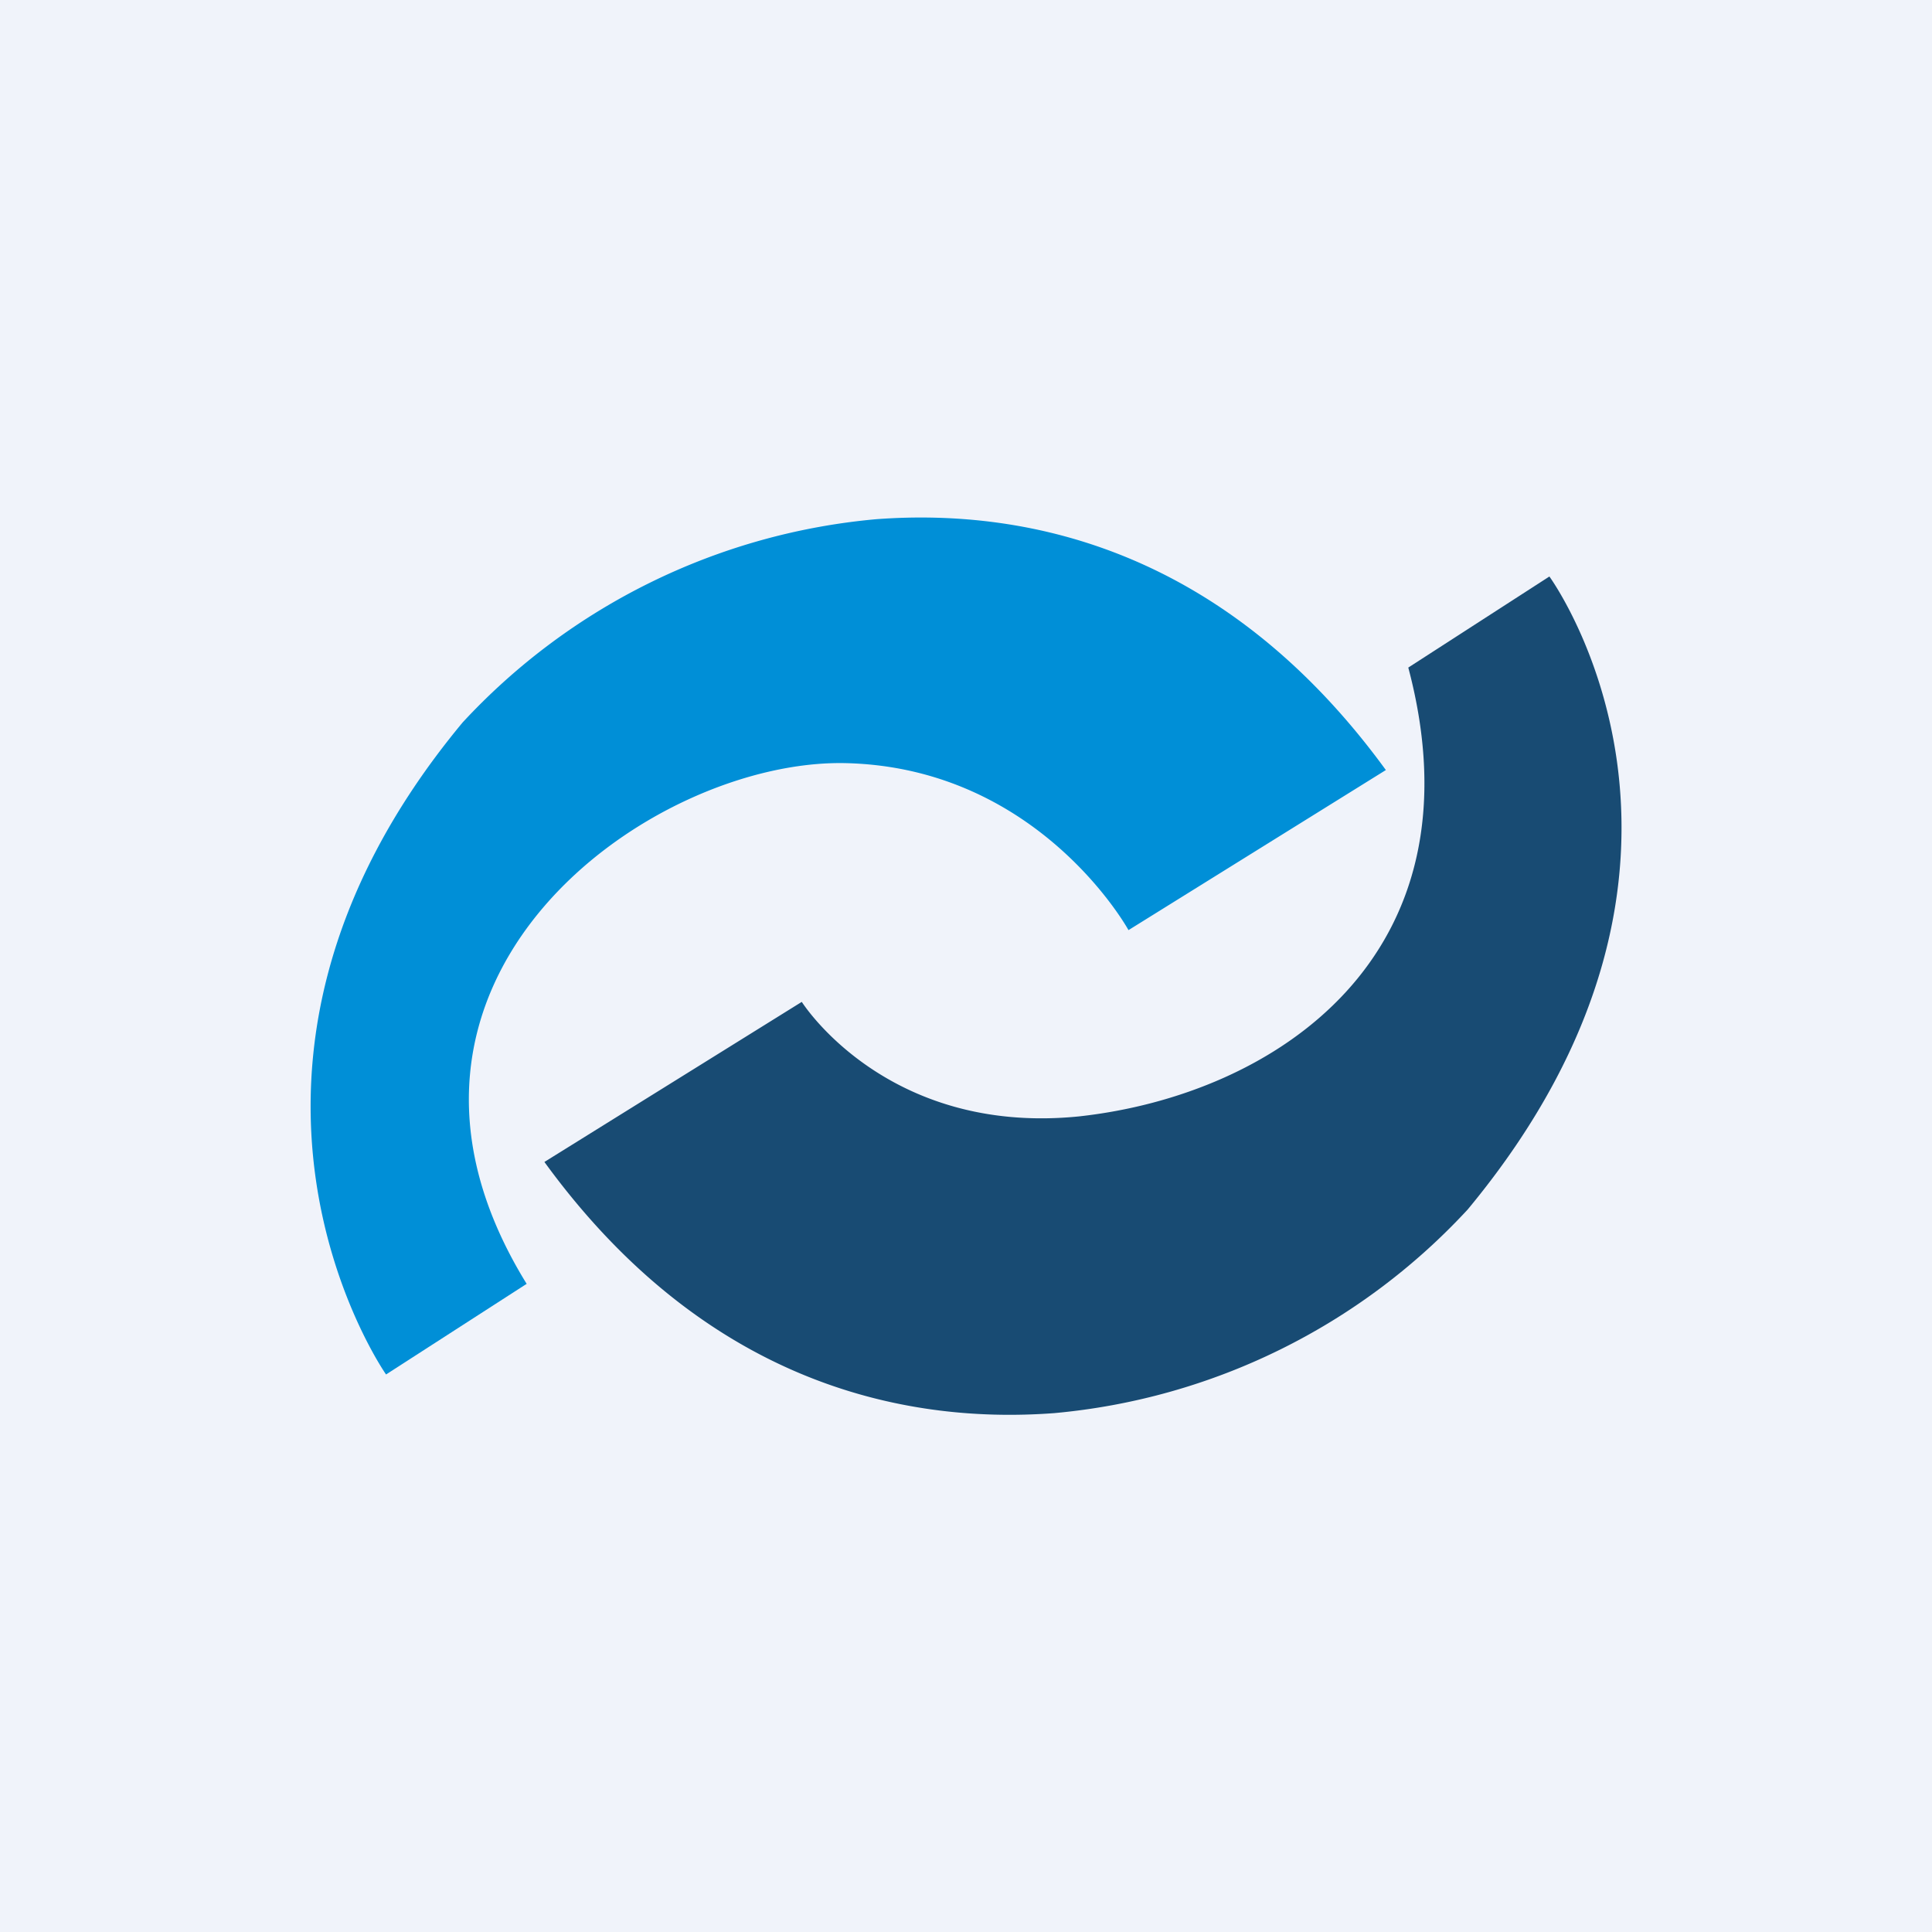 <!-- by TradingView --><svg width="56" height="56" viewBox="0 0 56 56" xmlns="http://www.w3.org/2000/svg"><path fill="#F0F3FA" d="M0 0h56v56H0z"/><path d="m40.82 19.35 4.09-2.64s6.02 8.24-2.37 18.35a18.6 18.6 0 0 1-11.98 5.9c-4.52.34-10.2-.98-14.78-7.28l7.46-4.64s2.44 3.88 8.03 3.32c5.67-.62 11.77-4.64 9.55-13.01Z" fill="#184B73"/><path d="m15.27 37.21-4.08 2.63s-6.17-8.8 2.22-18.9a18.6 18.6 0 0 1 11.98-5.89c4.52-.34 10.19.97 14.78 7.27l-7.46 4.64s-2.58-4.7-8.18-4.84c-5.67-.14-14.7 6.3-9.26 15.1Z" fill="#008FD7"/></svg>